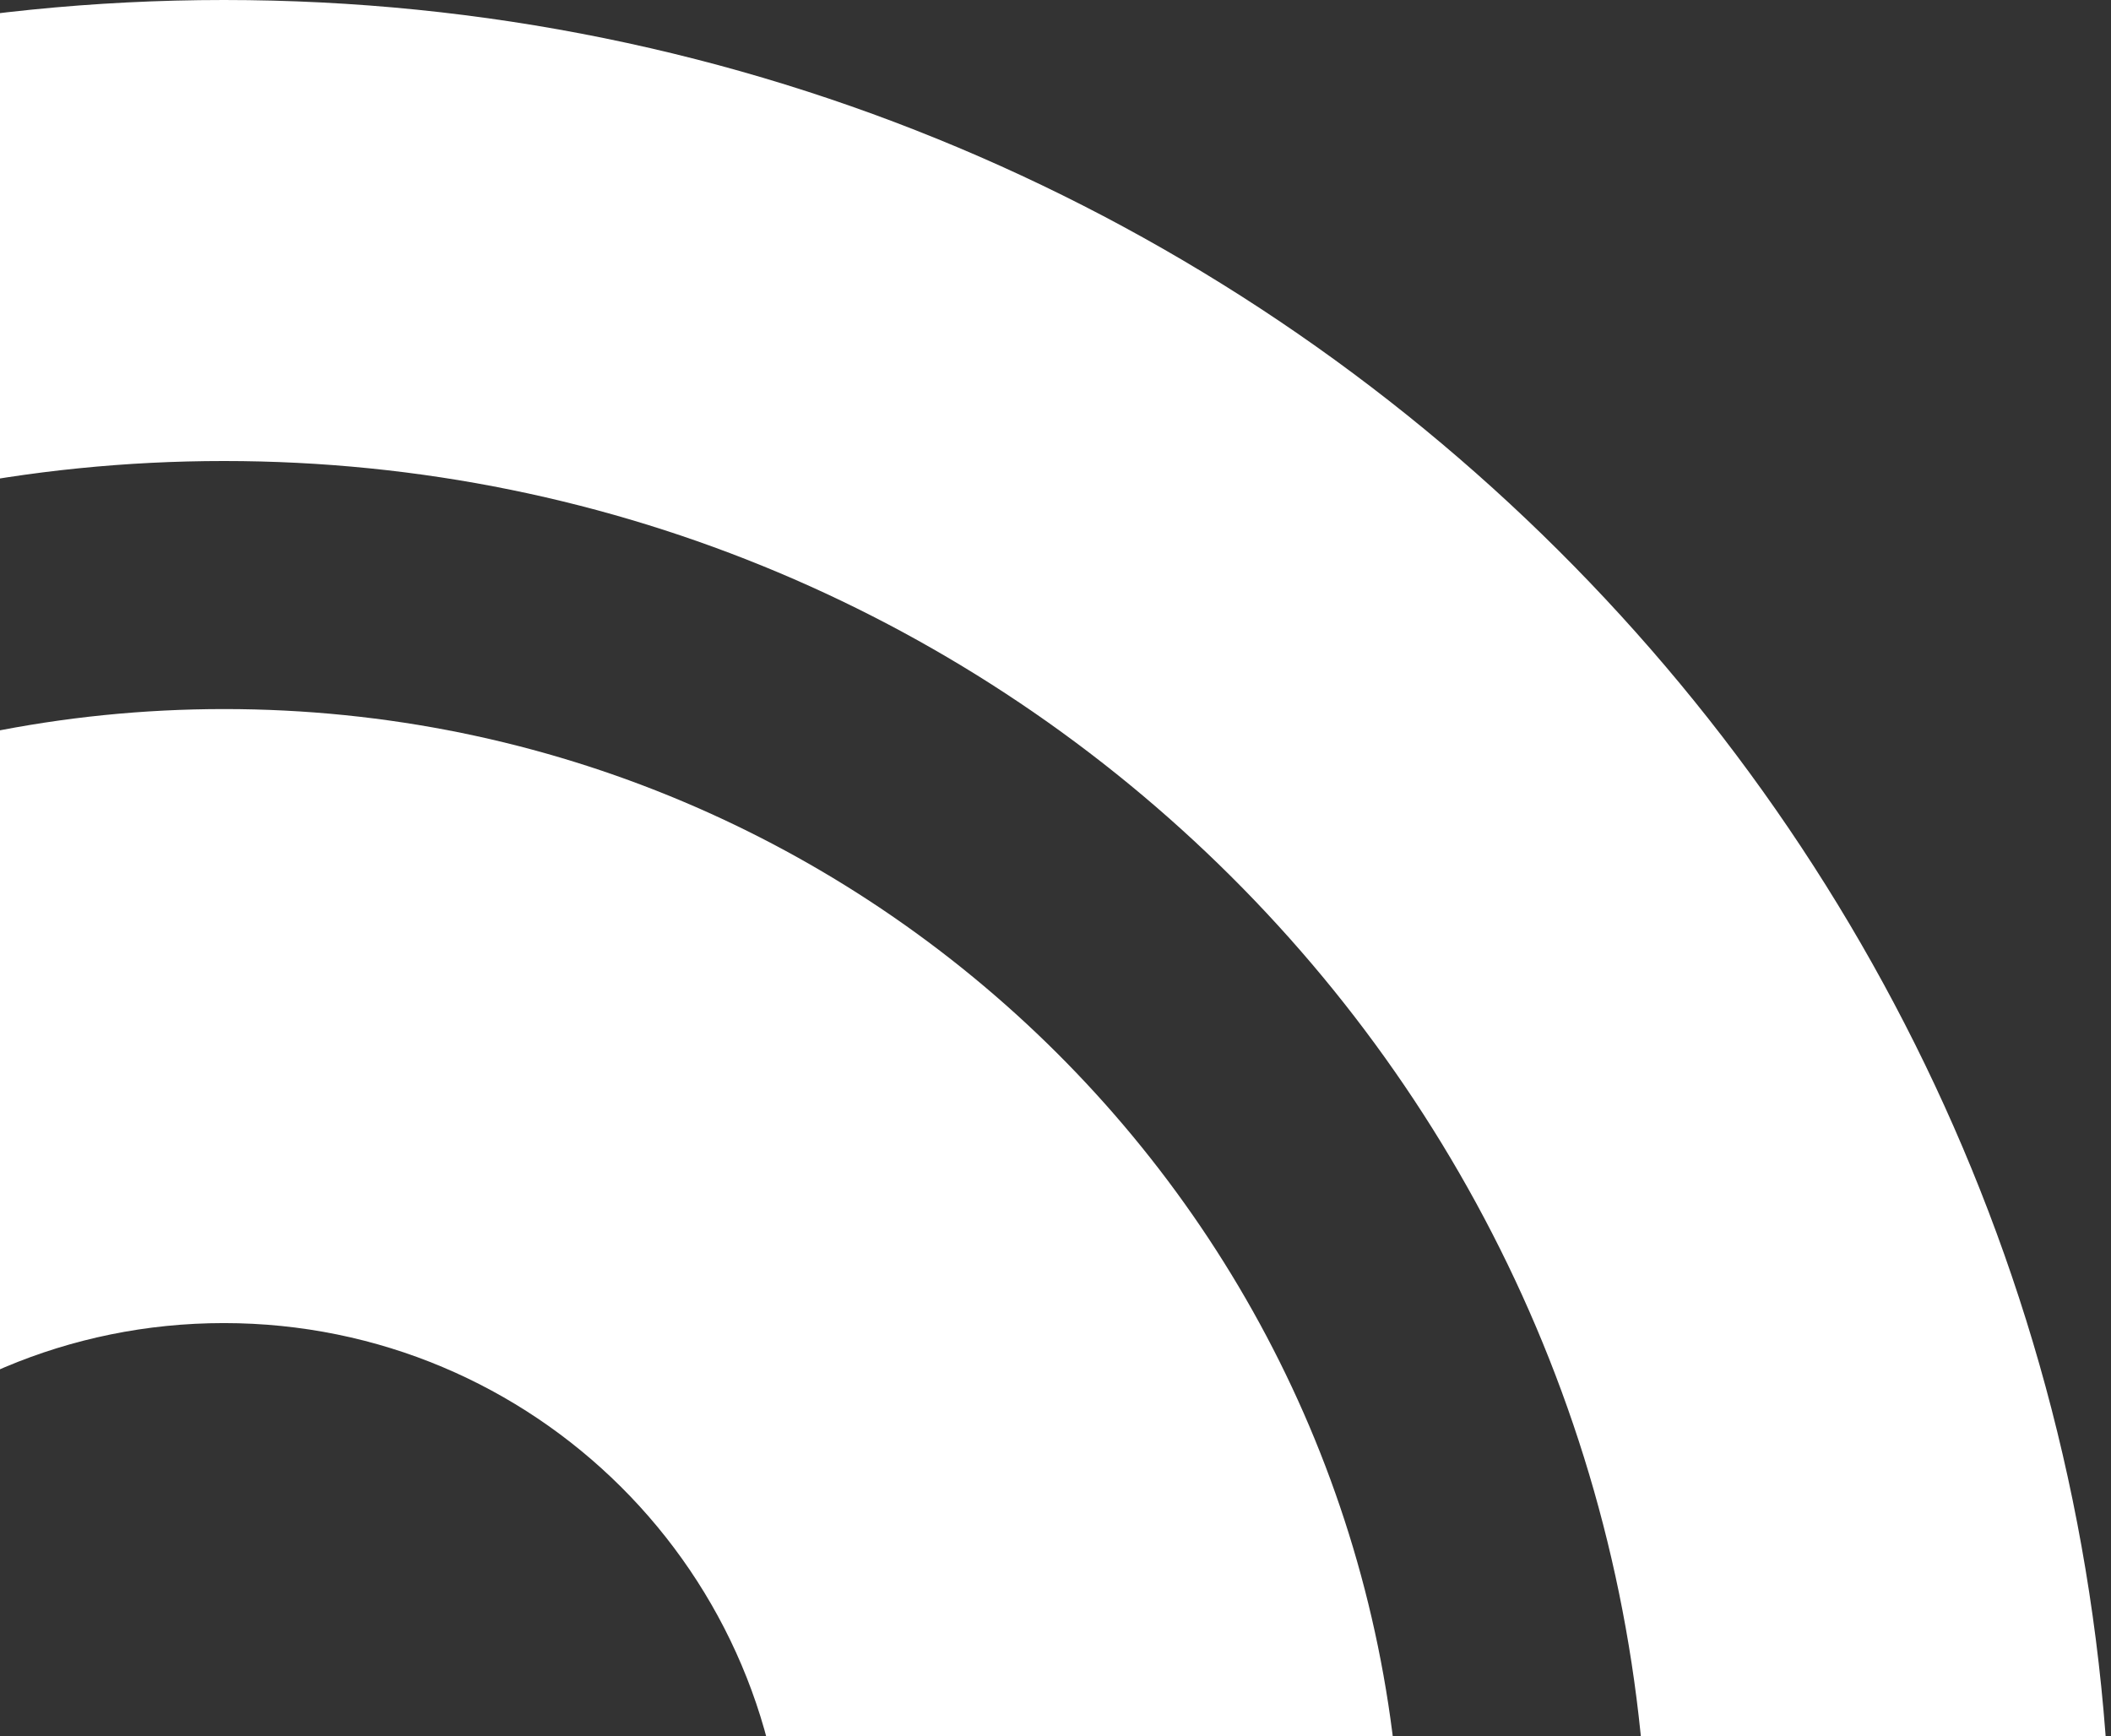 <svg xmlns="http://www.w3.org/2000/svg" width="259" height="213" viewBox="0 0 259 213" fill="none"><rect x="0" y="0" width="259" height="213" fill="#333333" stroke="none"/><path d="M27.476 0C-100.343 0 -204 103.21 -204 230.524C-204 357.79 -100.343 461 27.476 461C155.343 461 259 357.79 259 230.524C259 103.21 155.343 0 27.476 0ZM27.476 404.483C-69.023 404.483 -147.238 326.606 -147.238 230.524C-147.238 134.442 -69.023 56.565 27.476 56.565C123.975 56.565 202.189 134.442 202.189 230.524C202.189 326.582 123.975 404.483 27.476 404.483Z" fill="white"></path><path d="M27.512 87C-52.312 87 -117 151.507 -117 231C-117 310.517 -52.312 375 27.512 375C107.312 375 172 310.493 172 231C171.976 151.507 107.288 87 27.512 87ZM27.464 299.71C-10.616 299.71 -41.466 268.969 -41.466 231.024C-41.466 193.079 -10.616 162.338 27.464 162.338C65.544 162.338 96.394 193.079 96.394 231.024C96.394 268.969 65.544 299.71 27.464 299.71Z" fill="white"></path></svg>
